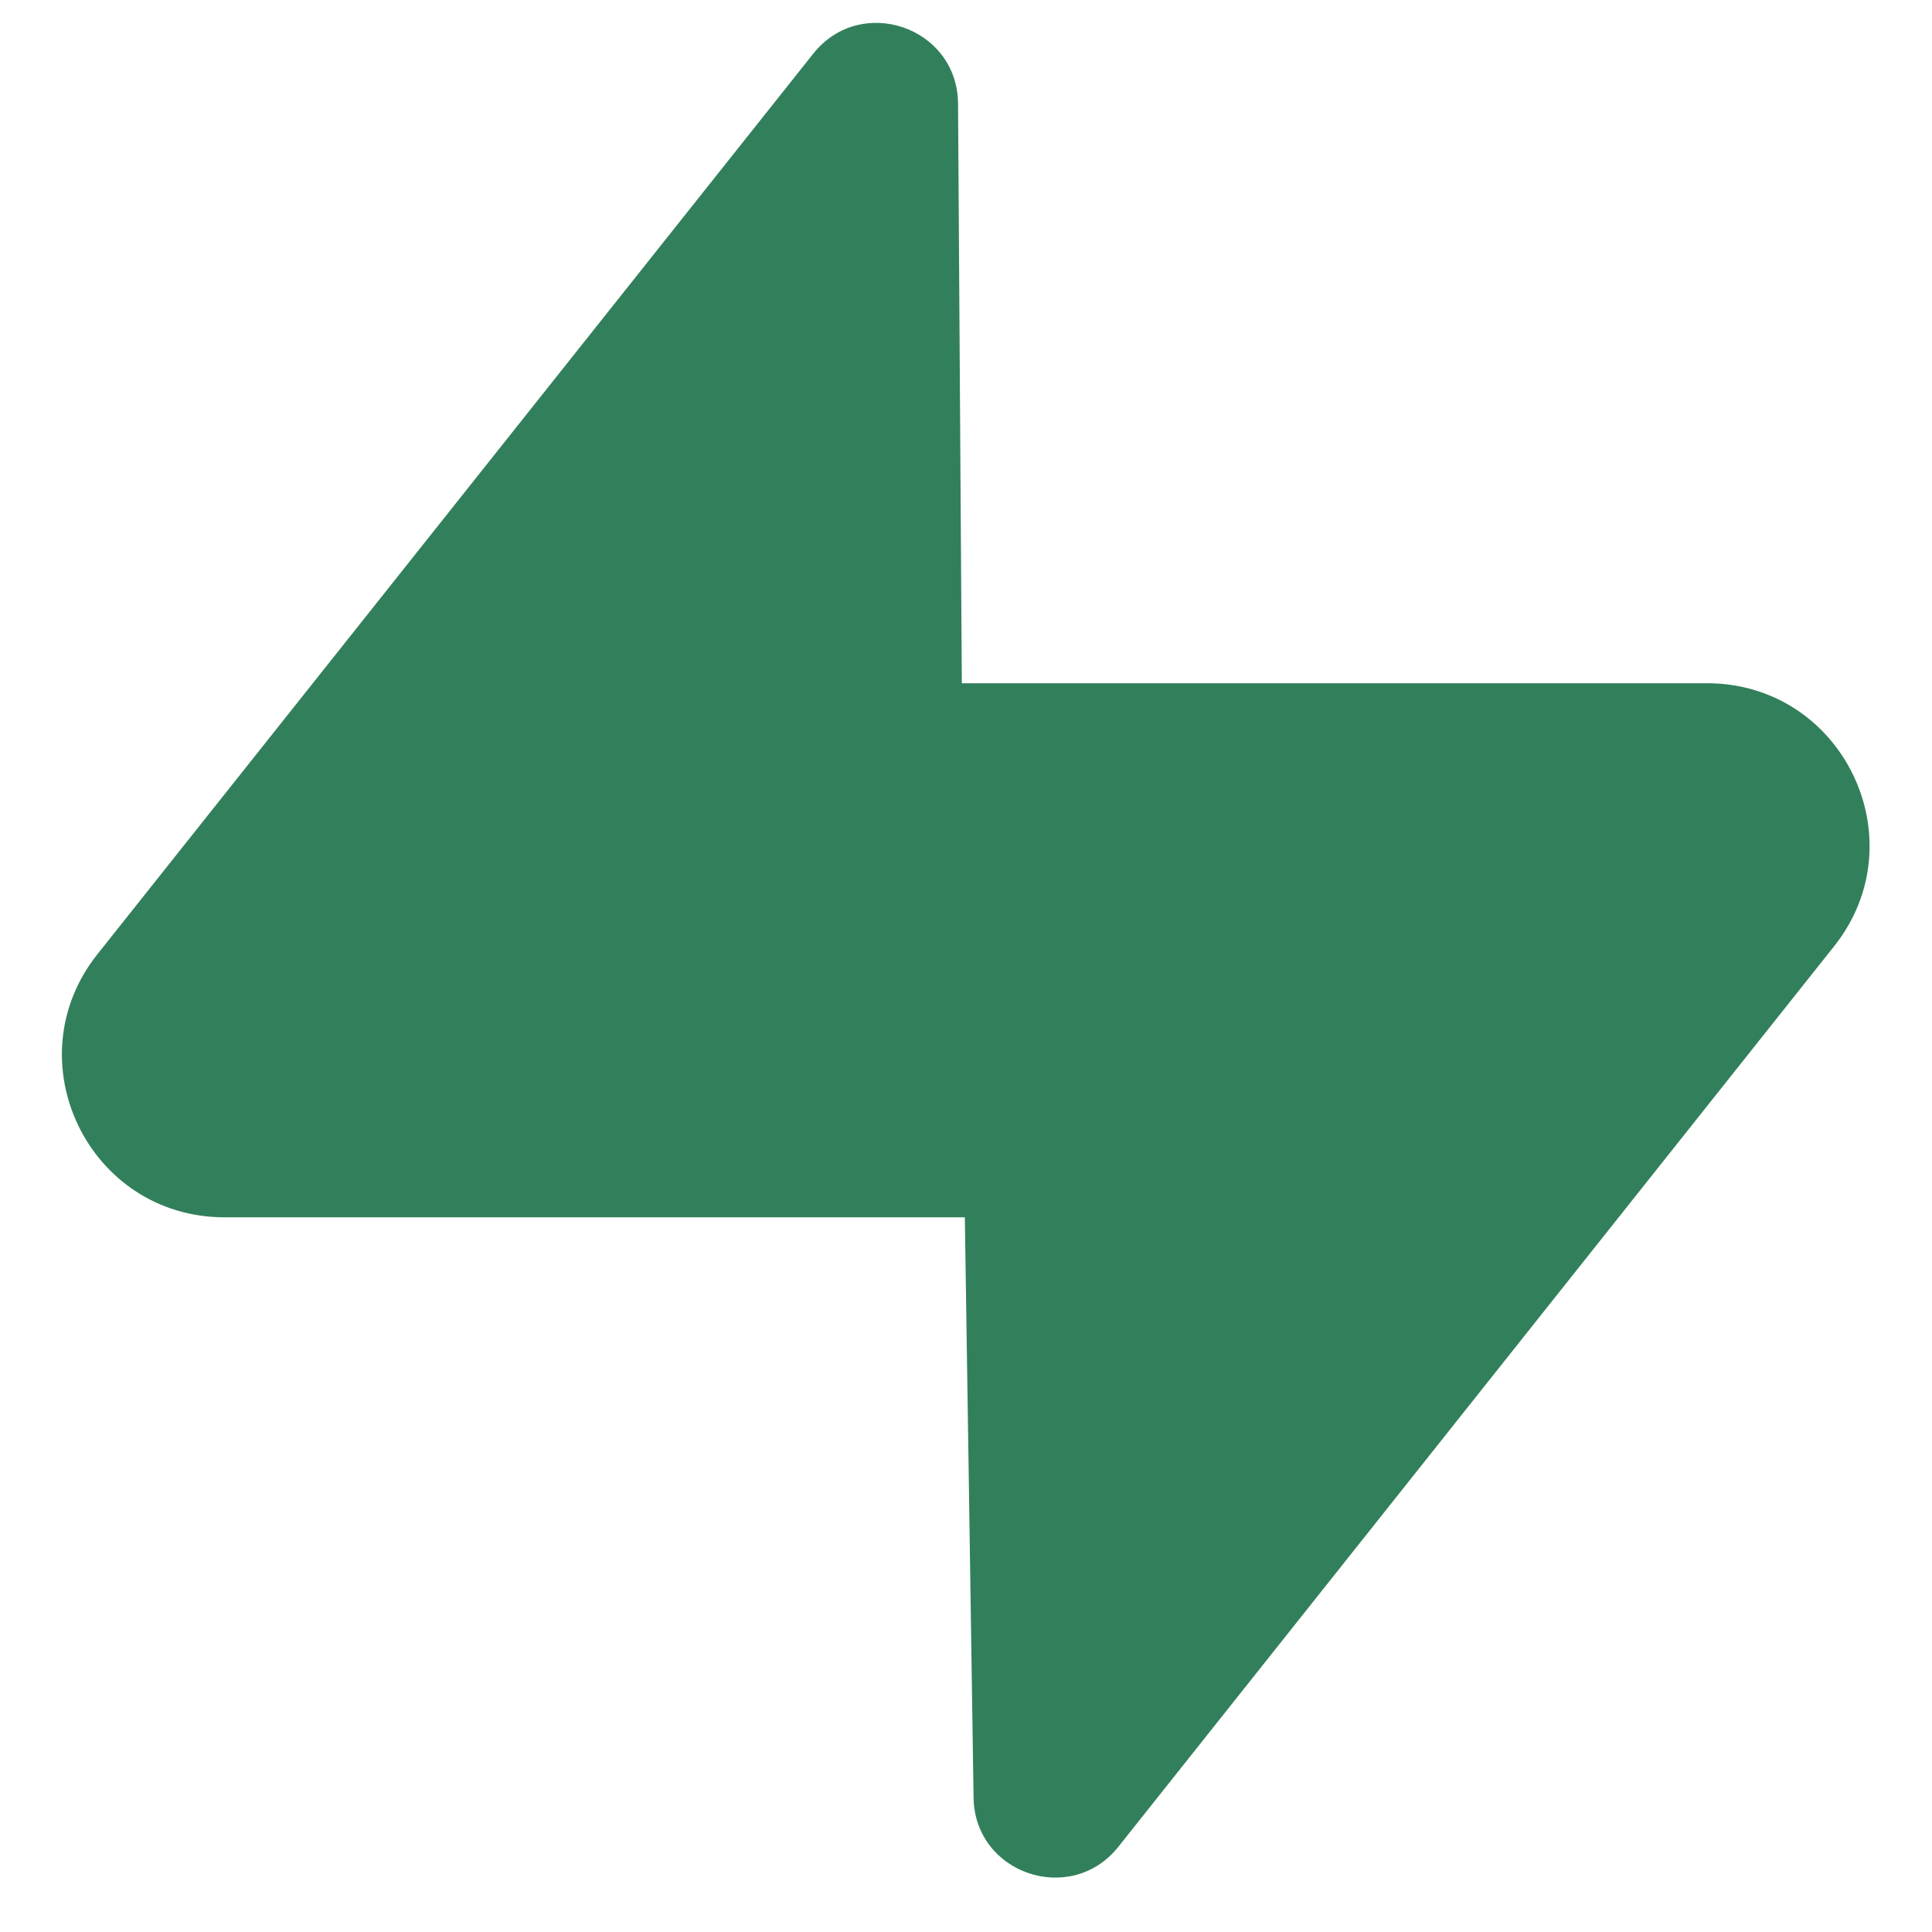 <svg width="25" height="25" viewBox="0 0 25 25" fill="none" xmlns="http://www.w3.org/2000/svg">
<g clip-path="url(#clip0_30_1174)">
<path d="M12.397 1.332C12.382 0.346 11.137 -0.078 10.523 0.695L1.261 12.347C0.167 13.723 1.147 15.752 2.906 15.752H12.485L12.598 23.262C12.612 24.247 13.857 24.669 14.471 23.898L23.733 12.245C24.826 10.87 23.846 8.841 22.088 8.841H12.446L12.397 1.332Z" fill="#32805B"/>
</g>
<defs>
<clipPath id="clip0_30_1174">
<rect width="24" height="24" fill="white" transform="translate(0.497 0.296)"/>
</clipPath>
</defs>
</svg>
